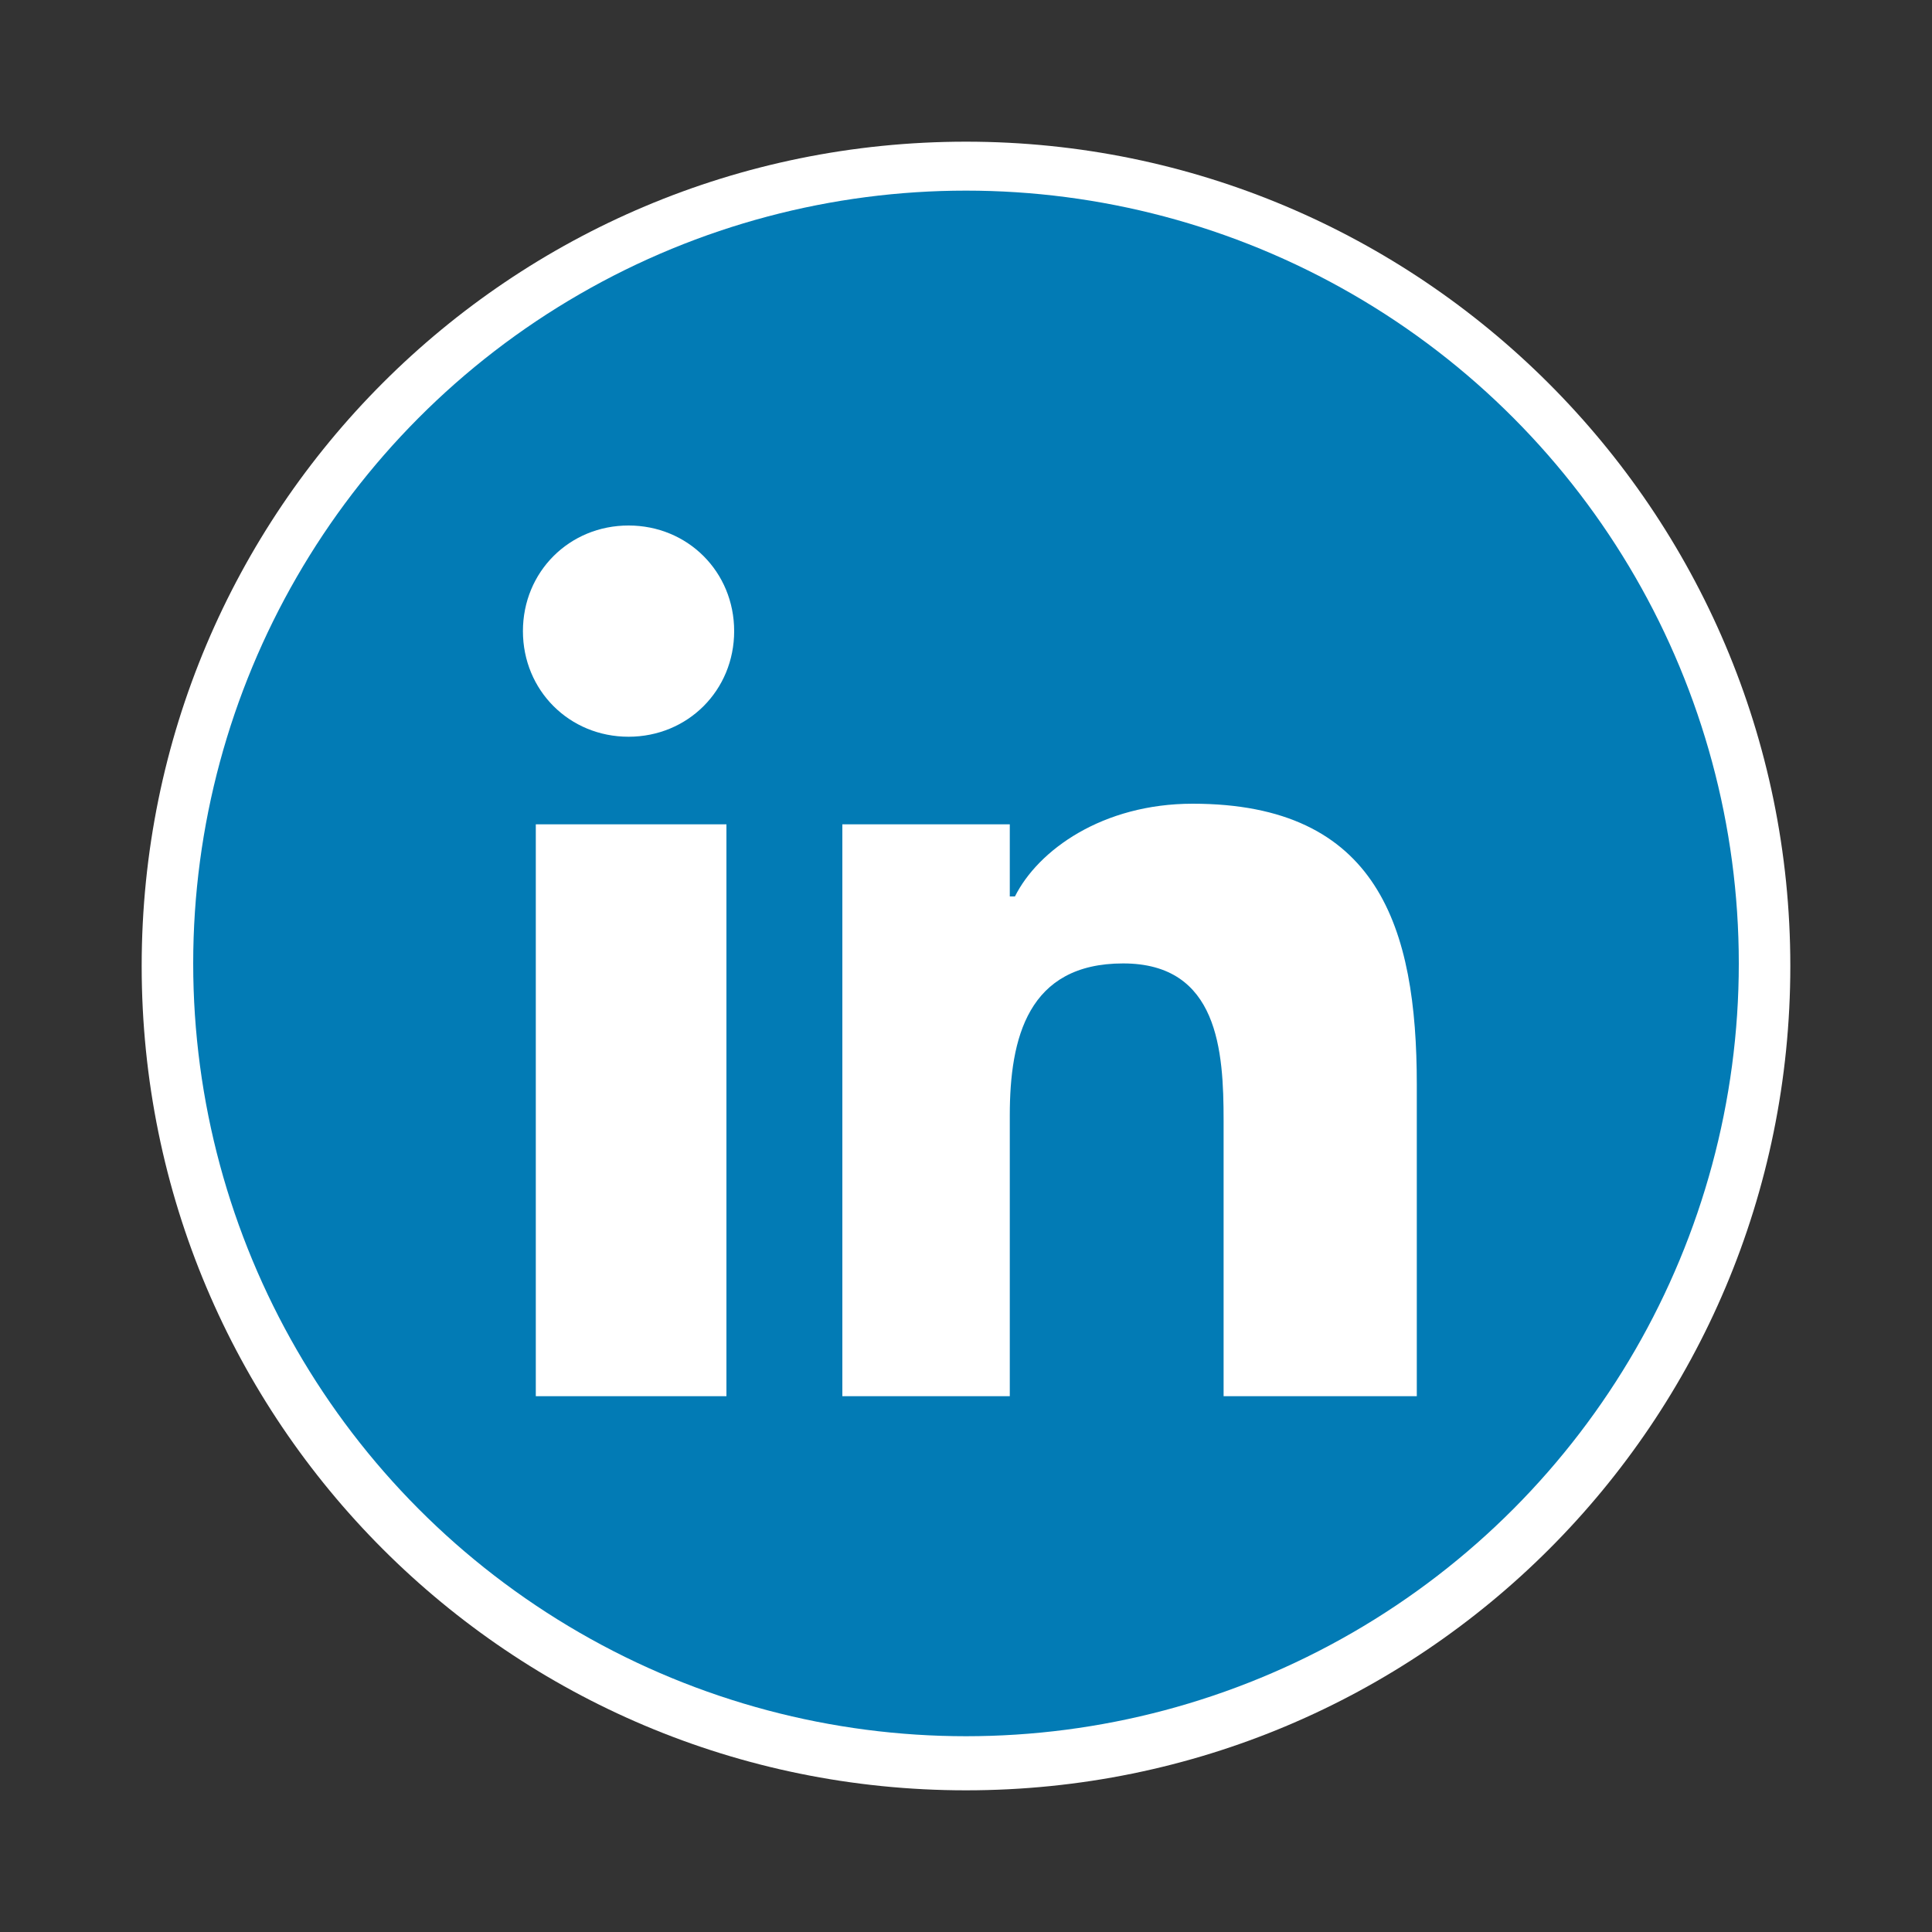 <?xml version="1.0" encoding="UTF-8"?>
<svg id="Layer_1" data-name="Layer 1" xmlns="http://www.w3.org/2000/svg" version="1.1" viewBox="0 0 75 75">
  <rect x="0" y="0" width="75" height="75" fill="#333333" stroke="none"/>
  <defs>
    <style>
      .cls-1 {
        fill: #027bb5;
      }

      .cls-1, .cls-2 {
        stroke-width: 0px;
      }

      .cls-2 {
        fill: #fff;
      }
    </style>
  </defs>
  <path class="cls-2" d="M37.5,5.5C19.8,5.5,5.5,19.8,5.5,37.5s14.3,32,32,32,32-14.3,32-32S55.1,5.5,37.5,5.5Z"/>
  <circle class="cls-1" cx="37.5" cy="37.4" r="30"/>
  <g>
    <rect class="cls-2" x="20.8" y="32" width="7.4" height="22.2"/>
    <path class="cls-2" d="M24.4,28.6c-2.3,0-4.1-1.8-4.1-4.1s1.8-4.1,4.1-4.1,4.1,1.8,4.1,4.1c0,2.3-1.8,4.1-4.1,4.1Z"/>
    <path class="cls-2" d="M54.9,54.2h-7.4v-10.7c0-2.7-.2-6.1-3.9-6.1s-4.4,2.9-4.4,5.9v10.9h-6.5v-22.2h6.5v2.8h.2c.9-1.8,3.4-3.6,6.9-3.6,7.2,0,8.7,4.8,8.7,10.9v12.1h0Z"/>
  </g>
</svg>